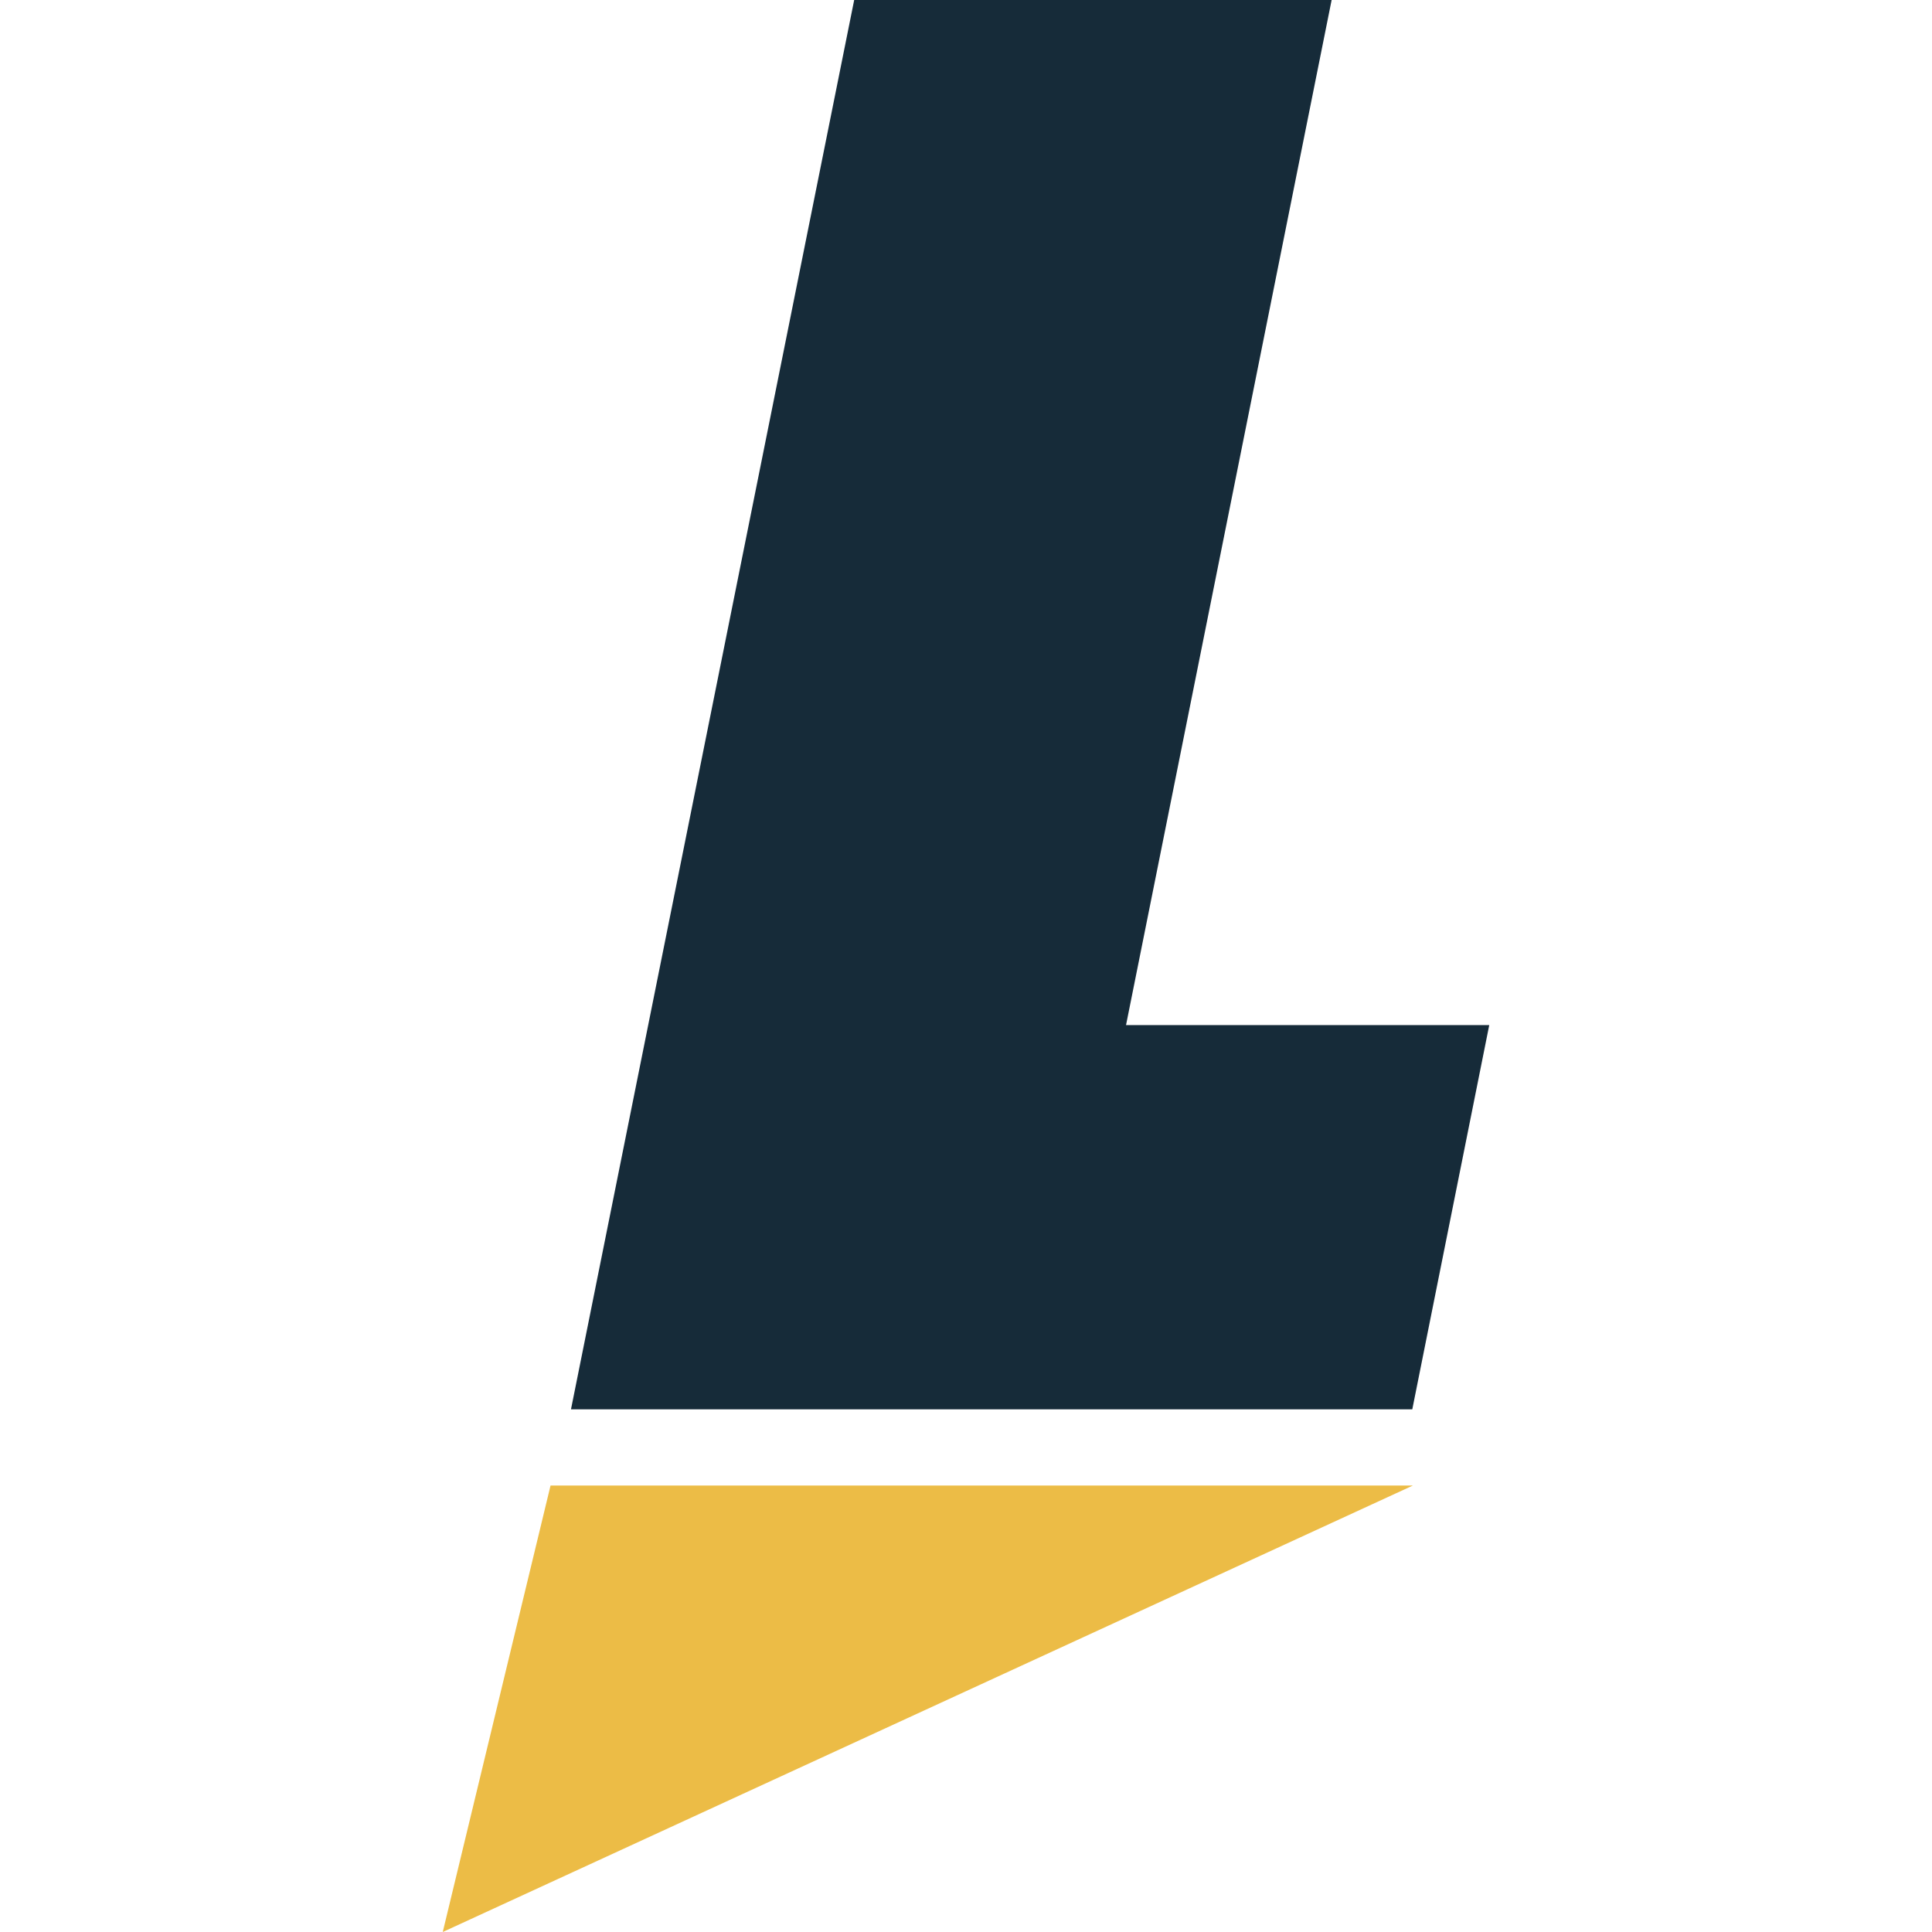 <svg width="24" height="24" viewBox="0 0 24 24" fill="none" xmlns="http://www.w3.org/2000/svg">
<path d="M5.5 24L6.839 18.454H17.551L5.5 24Z" fill="#ECBC46"/>
<path d="M17.544 17.507H7.093L10.611 0H16.542L13.988 12.734H18.5L17.544 17.507Z" fill="#162B39"/>
</svg>

